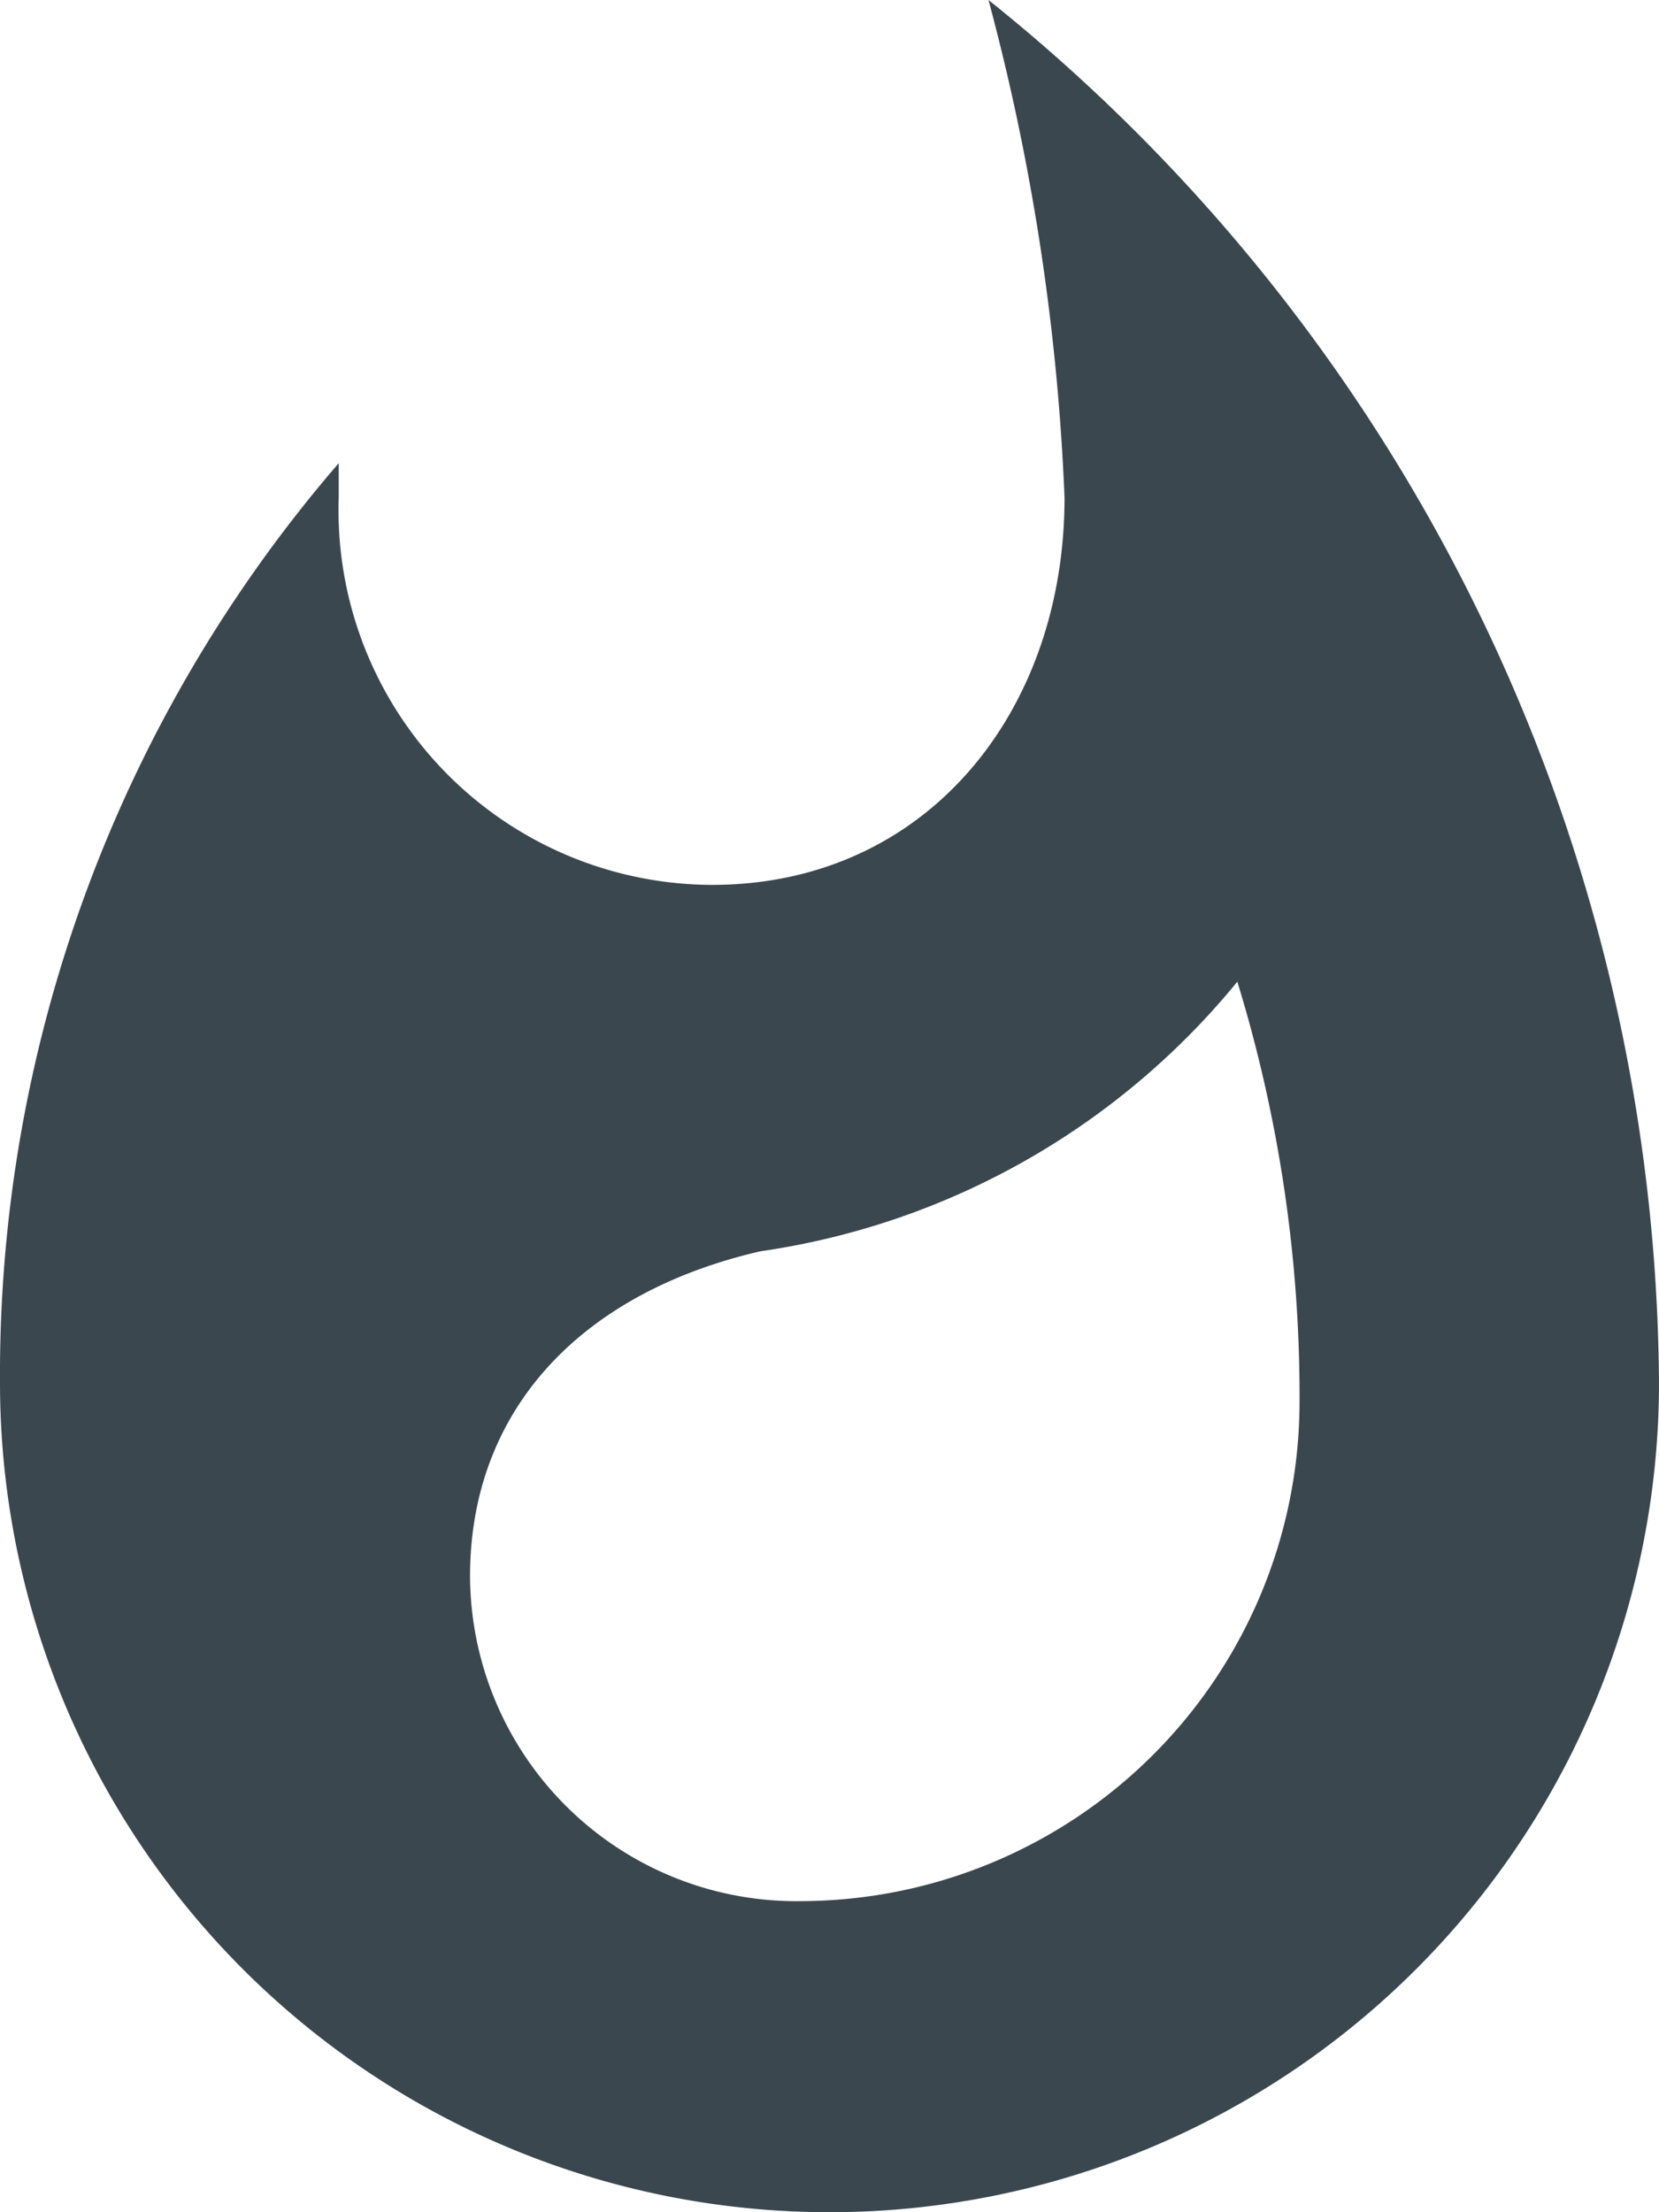 <svg id="Calque_1" data-name="Calque 1" xmlns="http://www.w3.org/2000/svg" viewBox="0 0 24 32"><defs><style>.cls-1{fill:#3b474f;}</style></defs><title>ic-incendie</title><path class="cls-1" d="M18.3,0a32.82,32.82,0,0,1,1.1,7.2c0,3.1-2,5.6-5.1,5.6A5.42,5.42,0,0,1,8.9,7.2V6.7A20.18,20.18,0,0,0,4,20a12,12,0,0,0,24,0A25.82,25.82,0,0,0,18.3,0ZM15.6,27.5a4.72,4.72,0,0,1-4.8-4.7c0-2.4,1.6-4.1,4.2-4.7a10.92,10.92,0,0,0,6.9-3.9,20.46,20.46,0,0,1,.9,6.1A7.23,7.23,0,0,1,15.6,27.5Z" transform="translate(-4)"/></svg>